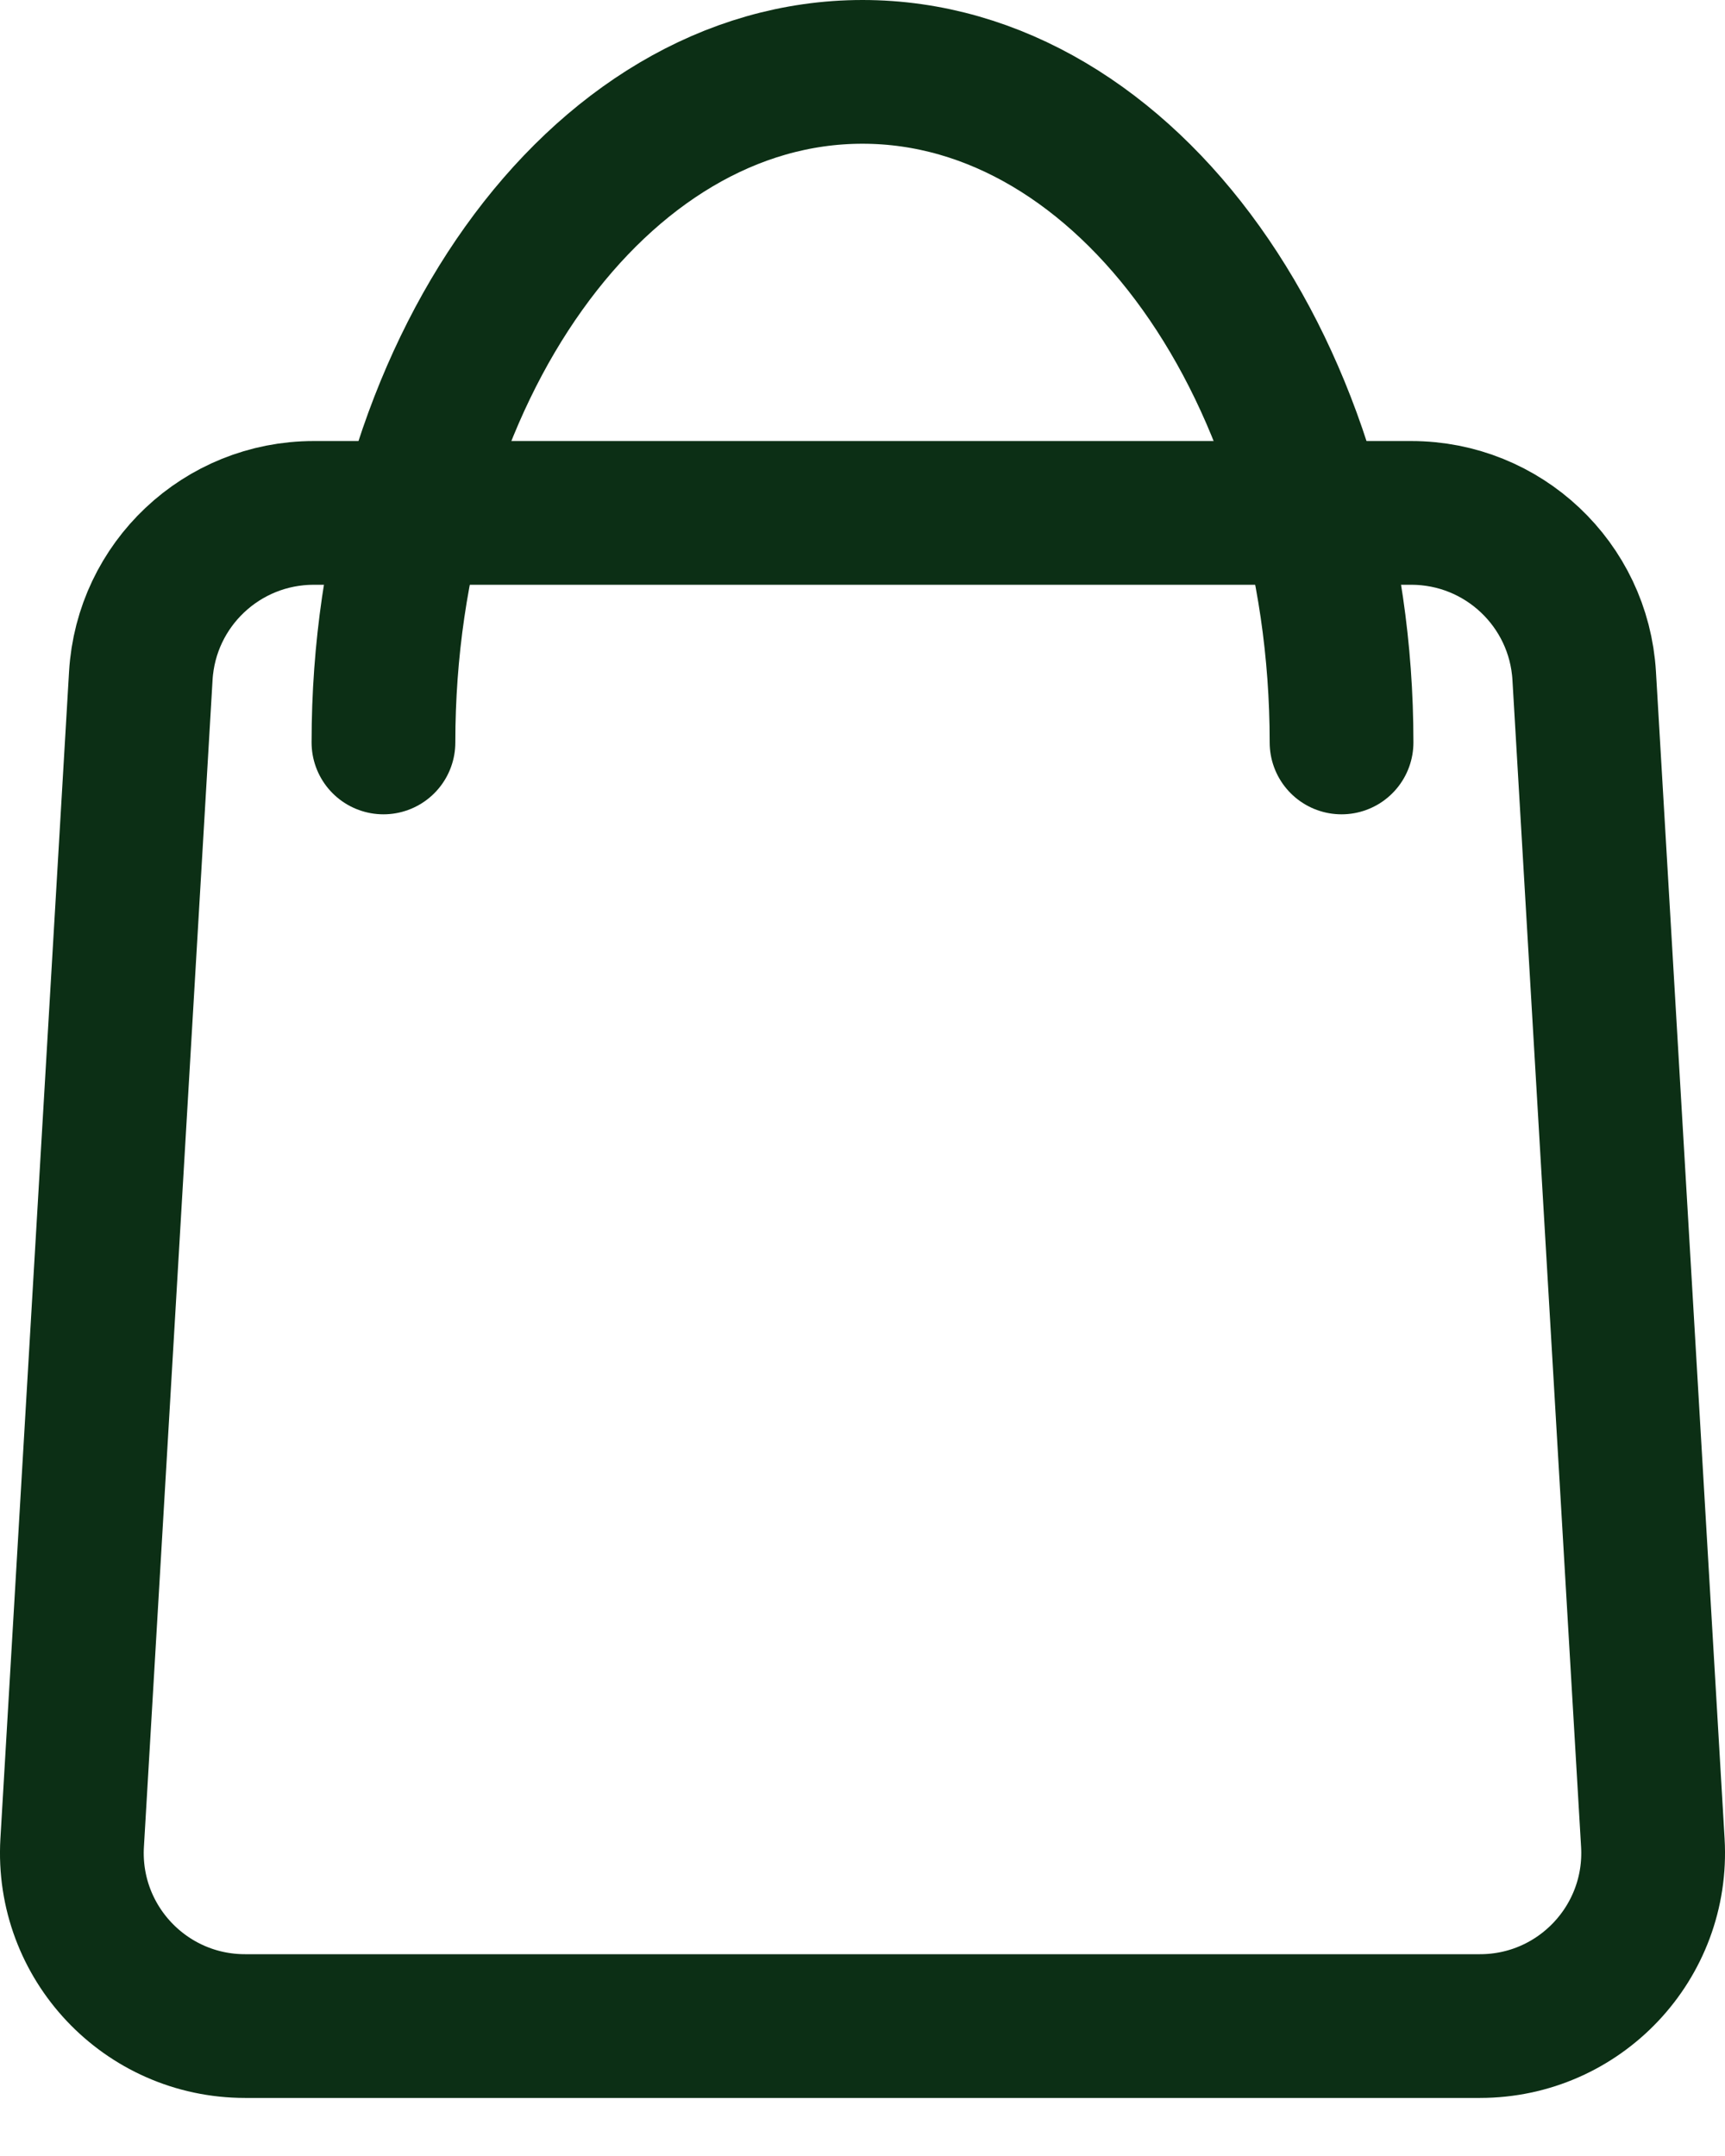 <svg width="24" height="30" viewBox="0 0 24 30" fill="none" xmlns="http://www.w3.org/2000/svg">
<path d="M1.959 9.404C2.034 8.131 3.089 7.137 4.364 7.137H19.636C20.911 7.137 21.966 8.131 22.041 9.404L22.996 25.642C23.077 27.026 21.977 28.192 20.591 28.192H3.409C2.023 28.192 0.923 27.026 1.004 25.642L1.959 9.404Z" stroke="#0C2F15" stroke-width="2"/>
<path d="M18.665 10.331C18.665 5.178 15.681 1 12 1C8.319 1 5.335 5.178 5.335 10.331" stroke="#0C2F15" stroke-width="2" stroke-linecap="round"/>
</svg>
